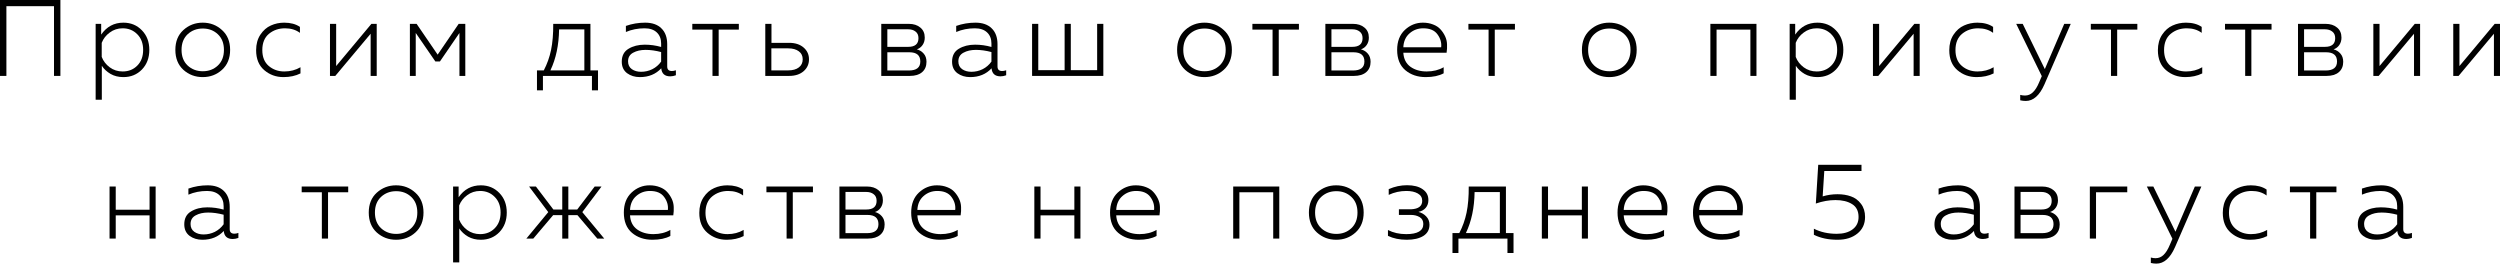<?xml version="1.0" encoding="UTF-8"?> <svg xmlns="http://www.w3.org/2000/svg" viewBox="0 0 230.54 24.31" fill="none"><path d="M0.59 7H0V0H5.57V7H4.98V0.57H0.59V7Z" fill="black"></path><path d="M9.33 3.19C9.836 2.457 10.52 2.09 11.38 2.09C12.066 2.09 12.636 2.327 13.09 2.8C13.543 3.267 13.77 3.867 13.77 4.6C13.77 5.333 13.543 5.937 13.09 6.41C12.636 6.877 12.066 7.11 11.38 7.11C10.933 7.11 10.54 7.013 10.2 6.82C9.86 6.62 9.59 6.37 9.39 6.07V9.2H8.82V2.2H9.33V3.19ZM13.2 4.6C13.2 4 13.02 3.52 12.66 3.16C12.3 2.793 11.85 2.61 11.31 2.61C10.863 2.61 10.466 2.74 10.12 3C9.773 3.253 9.526 3.57 9.38 3.95V5.25C9.526 5.63 9.773 5.95 10.12 6.21C10.466 6.463 10.863 6.59 11.31 6.59C11.856 6.59 12.306 6.41 12.66 6.05C13.02 5.69 13.2 5.207 13.2 4.6Z" fill="black"></path><path d="M16.911 6.44C16.418 5.987 16.171 5.373 16.171 4.6C16.171 3.827 16.418 3.217 16.911 2.77C17.411 2.317 18.005 2.09 18.691 2.09C19.385 2.09 19.978 2.317 20.471 2.77C20.971 3.217 21.221 3.827 21.221 4.6C21.221 5.373 20.971 5.987 20.471 6.44C19.978 6.887 19.385 7.11 18.691 7.11C18.005 7.11 17.411 6.887 16.911 6.44ZM20.091 6.04C20.465 5.687 20.651 5.207 20.651 4.6C20.651 3.993 20.465 3.513 20.091 3.16C19.718 2.807 19.255 2.63 18.701 2.63C18.148 2.63 17.681 2.807 17.301 3.16C16.928 3.513 16.741 3.993 16.741 4.6C16.741 5.207 16.928 5.687 17.301 6.04C17.681 6.393 18.148 6.57 18.701 6.57C19.255 6.57 19.718 6.393 20.091 6.04Z" fill="black"></path><path d="M23.619 4.63C23.619 4.07 23.749 3.593 24.009 3.2C24.275 2.8 24.599 2.517 24.979 2.35C25.359 2.177 25.769 2.09 26.209 2.09C26.795 2.09 27.279 2.22 27.659 2.48V3.03C27.285 2.75 26.825 2.61 26.279 2.61C25.705 2.61 25.212 2.78 24.799 3.12C24.392 3.46 24.189 3.96 24.189 4.62C24.189 5.253 24.385 5.74 24.779 6.08C25.179 6.42 25.659 6.59 26.219 6.59C26.772 6.59 27.269 6.46 27.709 6.2V6.77C27.255 6.997 26.732 7.11 26.139 7.11C25.459 7.11 24.869 6.897 24.369 6.47C23.869 6.043 23.619 5.43 23.619 4.63Z" fill="black"></path><path d="M30.919 7H30.429V2.2H30.999V6.09L34.249 2.2H34.739V7H34.179V3.11L30.919 7Z" fill="black"></path><path d="M38.338 7H37.798V2.2H38.418L40.358 5.04L42.298 2.2H42.908V7H42.368V3.04L40.568 5.67H40.148L38.338 3.04V7Z" fill="black"></path><path d="M50.067 8.33H49.517V6.49H50.147C50.453 5.903 50.677 5.277 50.816 4.61C50.957 3.937 51.023 3.133 51.017 2.2H54.447V6.49H55.146V8.33H54.587V7H50.067V8.33ZM51.557 2.71C51.537 4.15 51.27 5.41 50.756 6.49H53.887V2.71H51.557Z" fill="black"></path><path d="M61.527 6.13C61.527 6.41 61.671 6.55 61.957 6.55C62.064 6.55 62.187 6.527 62.327 6.48V6.94C62.147 7.007 61.974 7.04 61.807 7.04C61.301 7.04 61.024 6.793 60.977 6.3C60.477 6.84 59.82 7.11 59.007 7.11C58.547 7.11 58.154 6.99 57.827 6.75C57.501 6.503 57.337 6.15 57.337 5.69C57.337 5.143 57.544 4.747 57.957 4.5C58.371 4.247 58.871 4.12 59.457 4.12C59.971 4.12 60.474 4.19 60.967 4.33V4.01C60.967 3.583 60.834 3.243 60.567 2.99C60.301 2.737 59.924 2.61 59.437 2.61C58.824 2.61 58.251 2.723 57.717 2.95V2.39C58.284 2.19 58.877 2.09 59.497 2.09C60.137 2.09 60.634 2.263 60.987 2.61C61.347 2.957 61.527 3.447 61.527 4.08V6.13ZM57.917 5.66C57.917 5.973 58.034 6.213 58.267 6.38C58.501 6.54 58.784 6.62 59.117 6.62C59.484 6.62 59.83 6.54 60.157 6.38C60.484 6.213 60.754 5.98 60.967 5.68V4.8C60.461 4.667 59.984 4.6 59.537 4.6C59.084 4.6 58.701 4.687 58.387 4.86C58.074 5.027 57.917 5.293 57.917 5.66Z" fill="black"></path><path d="M66.272 7H65.702V2.73H63.842V2.2H68.132V2.73H66.272V7Z" fill="black"></path><path d="M72.772 7H70.572V2.2H71.142V3.95H72.772C73.325 3.95 73.768 4.093 74.102 4.38C74.435 4.667 74.602 5.03 74.602 5.47C74.602 5.917 74.435 6.283 74.102 6.57C73.768 6.857 73.325 7 72.772 7ZM71.132 4.46V6.49H72.692C73.105 6.49 73.428 6.4 73.662 6.22C73.902 6.04 74.022 5.79 74.022 5.47C74.022 5.15 73.902 4.903 73.662 4.73C73.422 4.55 73.098 4.46 72.692 4.46H71.132Z" fill="black"></path><path d="M83.907 7H81.267V2.2H83.807C84.247 2.2 84.6 2.313 84.867 2.54C85.14 2.76 85.277 3.07 85.277 3.47C85.277 3.73 85.21 3.957 85.077 4.15C84.944 4.343 84.767 4.477 84.547 4.55C84.8 4.617 85.01 4.747 85.177 4.94C85.35 5.133 85.437 5.387 85.437 5.7C85.437 6.107 85.3 6.427 85.027 6.66C84.76 6.887 84.387 7 83.907 7ZM81.827 4.82V6.5H83.817C84.517 6.5 84.867 6.223 84.867 5.67C84.867 5.103 84.53 4.82 83.857 4.82H81.827ZM81.827 2.7V4.32H83.757C84.384 4.32 84.697 4.053 84.697 3.52C84.697 3.247 84.607 3.043 84.427 2.91C84.254 2.77 84.024 2.7 83.737 2.7H81.827Z" fill="black"></path><path d="M91.986 6.13C91.986 6.41 92.13 6.55 92.416 6.55C92.523 6.55 92.646 6.527 92.786 6.48V6.94C92.606 7.007 92.433 7.04 92.266 7.04C91.76 7.04 91.483 6.793 91.436 6.3C90.936 6.84 90.279 7.11 89.466 7.11C89.006 7.11 88.613 6.99 88.286 6.75C87.96 6.503 87.796 6.15 87.796 5.69C87.796 5.143 88.003 4.747 88.416 4.5C88.83 4.247 89.33 4.12 89.916 4.12C90.43 4.12 90.933 4.19 91.426 4.33V4.01C91.426 3.583 91.293 3.243 91.026 2.99C90.76 2.737 90.383 2.61 89.896 2.61C89.283 2.61 88.71 2.723 88.176 2.95V2.39C88.743 2.19 89.336 2.09 89.956 2.09C90.596 2.09 91.093 2.263 91.446 2.61C91.806 2.957 91.986 3.447 91.986 4.08V6.13ZM88.376 5.66C88.376 5.973 88.493 6.213 88.726 6.38C88.96 6.54 89.243 6.62 89.576 6.62C89.943 6.62 90.289 6.54 90.616 6.38C90.943 6.213 91.213 5.98 91.426 5.68V4.8C90.92 4.667 90.443 4.6 89.996 4.6C89.543 4.6 89.16 4.687 88.846 4.86C88.533 5.027 88.376 5.293 88.376 5.66Z" fill="black"></path><path d="M101.745 7H95.175V2.2H95.745V6.47H98.175V2.2H98.745V6.47H101.175V2.2H101.745V7Z" fill="black"></path><path d="M109.288 6.44C108.795 5.987 108.548 5.373 108.548 4.6C108.548 3.827 108.795 3.217 109.288 2.77C109.788 2.317 110.382 2.09 111.068 2.09C111.762 2.09 112.355 2.317 112.848 2.77C113.348 3.217 113.598 3.827 113.598 4.6C113.598 5.373 113.348 5.987 112.848 6.44C112.355 6.887 111.762 7.11 111.068 7.11C110.382 7.11 109.788 6.887 109.288 6.44ZM112.468 6.04C112.842 5.687 113.028 5.207 113.028 4.6C113.028 3.993 112.842 3.513 112.468 3.16C112.095 2.807 111.632 2.63 111.078 2.63C110.525 2.63 110.058 2.807 109.678 3.16C109.305 3.513 109.118 3.993 109.118 4.6C109.118 5.207 109.305 5.687 109.678 6.04C110.058 6.393 110.525 6.57 111.078 6.57C111.632 6.57 112.095 6.393 112.468 6.04Z" fill="black"></path><path d="M117.921 7H117.351V2.73H115.491V2.2H119.781V2.73H117.921V7Z" fill="black"></path><path d="M124.86 7H122.22V2.2H124.76C125.2 2.2 125.554 2.313 125.82 2.54C126.094 2.76 126.23 3.07 126.23 3.47C126.23 3.73 126.164 3.957 126.03 4.15C125.897 4.343 125.72 4.477 125.5 4.55C125.753 4.617 125.963 4.747 126.13 4.94C126.303 5.133 126.39 5.387 126.39 5.7C126.39 6.107 126.253 6.427 125.98 6.66C125.713 6.887 125.34 7 124.86 7ZM122.78 4.82V6.5H124.77C125.47 6.5 125.82 6.223 125.82 5.67C125.82 5.103 125.483 4.82 124.81 4.82H122.78ZM122.78 2.7V4.32H124.71C125.337 4.32 125.65 4.053 125.65 3.52C125.65 3.247 125.56 3.043 125.38 2.91C125.207 2.77 124.977 2.7 124.69 2.7H122.78Z" fill="black"></path><path d="M128.839 4.6C128.839 3.82 129.076 3.207 129.549 2.76C130.029 2.313 130.583 2.09 131.209 2.09C131.563 2.09 131.879 2.147 132.159 2.26C132.439 2.367 132.663 2.513 132.829 2.7C133.003 2.887 133.146 3.1 133.259 3.34C133.373 3.58 133.433 3.83 133.439 4.09C133.453 4.343 133.439 4.6 133.399 4.86H129.409C129.443 5.433 129.663 5.867 130.069 6.16C130.476 6.447 130.973 6.59 131.559 6.59C132.159 6.59 132.683 6.46 133.129 6.2V6.76C132.696 6.993 132.146 7.11 131.479 7.11C130.726 7.11 130.096 6.897 129.589 6.47C129.089 6.043 128.839 5.42 128.839 4.6ZM132.899 4.36C132.946 3.94 132.833 3.543 132.559 3.17C132.293 2.797 131.856 2.61 131.249 2.61C130.756 2.61 130.333 2.767 129.979 3.08C129.626 3.387 129.436 3.813 129.409 4.36H132.899Z" fill="black"></path><path d="M137.841 7H137.271V2.73H135.411V2.2H139.701V2.73H137.841V7Z" fill="black"></path><path d="M146.618 6.44C146.125 5.987 145.878 5.373 145.878 4.6C145.878 3.827 146.125 3.217 146.618 2.77C147.118 2.317 147.712 2.09 148.399 2.09C149.092 2.09 149.685 2.317 150.178 2.77C150.678 3.217 150.928 3.827 150.928 4.6C150.928 5.373 150.678 5.987 150.178 6.44C149.685 6.887 149.092 7.11 148.399 7.11C147.712 7.11 147.118 6.887 146.618 6.44ZM149.798 6.04C150.172 5.687 150.358 5.207 150.358 4.6C150.358 3.993 150.172 3.513 149.798 3.16C149.425 2.807 148.962 2.63 148.409 2.63C147.855 2.63 147.388 2.807 147.009 3.16C146.635 3.513 146.449 3.993 146.449 4.6C146.449 5.207 146.635 5.687 147.009 6.04C147.388 6.393 147.855 6.57 148.409 6.57C148.962 6.57 149.425 6.393 149.798 6.04Z" fill="black"></path><path d="M158.294 7H157.724V2.2H161.974V7H161.414V2.73H158.294V7Z" fill="black"></path><path d="M165.545 3.19C166.051 2.457 166.735 2.09 167.595 2.09C168.281 2.09 168.851 2.327 169.305 2.8C169.758 3.267 169.985 3.867 169.985 4.6C169.985 5.333 169.758 5.937 169.305 6.41C168.851 6.877 168.281 7.11 167.595 7.11C167.148 7.11 166.755 7.013 166.415 6.82C166.075 6.62 165.805 6.37 165.605 6.07V9.2H165.035V2.2H165.545V3.19ZM169.415 4.6C169.415 4 169.235 3.52 168.875 3.16C168.515 2.793 168.065 2.61 167.525 2.61C167.078 2.61 166.681 2.74 166.335 3C165.988 3.253 165.741 3.57 165.595 3.95V5.25C165.741 5.63 165.988 5.95 166.335 6.21C166.681 6.463 167.078 6.59 167.525 6.59C168.071 6.59 168.521 6.41 168.875 6.05C169.235 5.69 169.415 5.207 169.415 4.6Z" fill="black"></path><path d="M173.206 7H172.716V2.2H173.286V6.09L176.536 2.2H177.026V7H176.466V3.11L173.206 7Z" fill="black"></path><path d="M179.755 4.63C179.755 4.07 179.885 3.593 180.145 3.2C180.412 2.8 180.735 2.517 181.115 2.35C181.495 2.177 181.905 2.09 182.345 2.09C182.932 2.09 183.415 2.22 183.796 2.48V3.03C183.422 2.75 182.962 2.61 182.415 2.61C181.842 2.61 181.349 2.78 180.935 3.12C180.529 3.46 180.325 3.96 180.325 4.62C180.325 5.253 180.522 5.74 180.915 6.08C181.315 6.42 181.795 6.59 182.355 6.59C182.909 6.59 183.405 6.46 183.845 6.2V6.77C183.392 6.997 182.869 7.11 182.275 7.11C181.596 7.11 181.005 6.897 180.505 6.47C180.005 6.043 179.755 5.43 179.755 4.63Z" fill="black"></path><path d="M188.566 6.37L190.356 2.2H190.956L188.526 7.79C188.079 8.803 187.506 9.31 186.806 9.31C186.646 9.31 186.476 9.29 186.296 9.25V8.75C186.443 8.79 186.589 8.81 186.736 8.81C187.016 8.81 187.259 8.71 187.466 8.51C187.679 8.31 187.873 8 188.046 7.58L188.286 7.02L185.926 2.2H186.526L188.566 6.37Z" fill="black"></path><path d="M195.237 7H194.667V2.73H192.807V2.2H197.097V2.73H195.237V7Z" fill="black"></path><path d="M198.992 4.63C198.992 4.07 199.122 3.593 199.382 3.2C199.648 2.8 199.972 2.517 200.352 2.35C200.732 2.177 201.142 2.09 201.582 2.09C202.169 2.09 202.652 2.22 203.032 2.48V3.03C202.658 2.75 202.198 2.61 201.652 2.61C201.078 2.61 200.585 2.78 200.172 3.12C199.765 3.46 199.562 3.96 199.562 4.62C199.562 5.253 199.758 5.74 200.152 6.08C200.552 6.42 201.032 6.59 201.592 6.59C202.145 6.59 202.642 6.46 203.082 6.2V6.77C202.628 6.997 202.105 7.11 201.512 7.11C200.832 7.11 200.242 6.897 199.742 6.47C199.242 6.043 198.992 5.43 198.992 4.63Z" fill="black"></path><path d="M207.612 7H207.042V2.73H205.182V2.2H209.472V2.73H207.612V7Z" fill="black"></path><path d="M214.551 7H211.912V2.2H214.452C214.892 2.2 215.245 2.313 215.512 2.54C215.785 2.76 215.921 3.07 215.921 3.47C215.921 3.73 215.855 3.957 215.722 4.15C215.588 4.343 215.411 4.477 215.192 4.55C215.445 4.617 215.655 4.747 215.822 4.94C215.995 5.133 216.082 5.387 216.082 5.7C216.082 6.107 215.945 6.427 215.671 6.66C215.405 6.887 215.032 7 214.551 7ZM212.472 4.82V6.5H214.462C215.162 6.5 215.512 6.223 215.512 5.67C215.512 5.103 215.175 4.82 214.502 4.82H212.472ZM212.472 2.7V4.32H214.402C215.028 4.32 215.342 4.053 215.342 3.52C215.342 3.247 215.252 3.043 215.072 2.91C214.898 2.77 214.668 2.7 214.382 2.7H212.472Z" fill="black"></path><path d="M219.351 7H218.861V2.2H219.431V6.09L222.681 2.2H223.171V7H222.611V3.11L219.351 7Z" fill="black"></path><path d="M226.72 7H226.23V2.2H226.8V6.09L230.05 2.2H230.54V7H229.98V3.11L226.72 7Z" fill="black"></path><path d="M10.672 22H10.102V17.2H10.672V19.34H13.792V17.2H14.352V22H13.792V19.86H10.672V22Z" fill="black"></path><path d="M21.183 21.13C21.183 21.41 21.326 21.55 21.613 21.55C21.719 21.55 21.843 21.527 21.983 21.48V21.94C21.803 22.007 21.629 22.04 21.463 22.04C20.956 22.04 20.679 21.793 20.633 21.3C20.133 21.84 19.476 22.11 18.663 22.11C18.203 22.11 17.809 21.99 17.483 21.75C17.156 21.503 16.993 21.15 16.993 20.69C16.993 20.143 17.199 19.747 17.613 19.5C18.026 19.247 18.526 19.12 19.113 19.12C19.626 19.12 20.129 19.19 20.623 19.33V19.01C20.623 18.583 20.489 18.243 20.223 17.99C19.956 17.737 19.579 17.61 19.093 17.61C18.479 17.61 17.906 17.723 17.373 17.95V17.39C17.939 17.19 18.533 17.09 19.153 17.09C19.793 17.09 20.289 17.263 20.643 17.61C21.003 17.957 21.183 18.447 21.183 19.08V21.13ZM17.573 20.66C17.573 20.973 17.689 21.213 17.923 21.38C18.156 21.54 18.439 21.62 18.773 21.62C19.139 21.62 19.486 21.54 19.813 21.38C20.139 21.213 20.409 20.98 20.623 20.68V19.8C20.116 19.667 19.639 19.6 19.193 19.6C18.739 19.6 18.356 19.687 18.043 19.86C17.729 20.027 17.573 20.293 17.573 20.66Z" fill="black"></path><path d="M30.25 22H29.68V17.73H27.82V17.2H32.11V17.73H30.25V22Z" fill="black"></path><path d="M34.744 21.44C34.251 20.987 34.005 20.373 34.005 19.6C34.005 18.827 34.251 18.217 34.744 17.77C35.244 17.317 35.838 17.09 36.524 17.09C37.218 17.09 37.811 17.317 38.304 17.77C38.804 18.217 39.054 18.827 39.054 19.6C39.054 20.373 38.804 20.987 38.304 21.44C37.811 21.887 37.218 22.11 36.524 22.11C35.838 22.11 35.244 21.887 34.744 21.44ZM37.924 21.04C38.298 20.687 38.484 20.207 38.484 19.6C38.484 18.993 38.298 18.513 37.924 18.16C37.551 17.807 37.088 17.63 36.534 17.63C35.981 17.63 35.514 17.807 35.134 18.16C34.761 18.513 34.574 18.993 34.574 19.6C34.574 20.207 34.761 20.687 35.134 21.04C35.514 21.393 35.981 21.57 36.534 21.57C37.088 21.57 37.551 21.393 37.924 21.04Z" fill="black"></path><path d="M42.292 18.19C42.798 17.457 43.482 17.09 44.342 17.09C45.028 17.09 45.598 17.327 46.052 17.8C46.505 18.267 46.732 18.867 46.732 19.6C46.732 20.333 46.505 20.937 46.052 21.41C45.598 21.877 45.028 22.11 44.342 22.11C43.895 22.11 43.502 22.013 43.162 21.82C42.822 21.62 42.552 21.37 42.352 21.07V24.2H41.782V17.2H42.292V18.19ZM46.162 19.6C46.162 19 45.982 18.52 45.622 18.16C45.262 17.793 44.812 17.61 44.272 17.61C43.825 17.61 43.428 17.74 43.082 18C42.735 18.253 42.488 18.57 42.342 18.95V20.25C42.488 20.63 42.735 20.95 43.082 21.21C43.428 21.463 43.825 21.59 44.272 21.59C44.818 21.59 45.268 21.41 45.622 21.05C45.982 20.69 46.162 20.207 46.162 19.6Z" fill="black"></path><path d="M55.719 22H55.079L53.249 19.84H52.409V22H51.849V19.84H51.009L49.179 22H48.539L50.559 19.56L48.789 17.2H49.419L51.029 19.32H51.849V17.2H52.409V19.32H53.229L54.839 17.2H55.469L53.699 19.56L55.719 22Z" fill="black"></path><path d="M57.528 19.6C57.528 18.82 57.765 18.207 58.238 17.76C58.718 17.313 59.271 17.09 59.898 17.09C60.251 17.09 60.568 17.147 60.848 17.26C61.128 17.367 61.351 17.513 61.518 17.7C61.691 17.887 61.834 18.1 61.948 18.34C62.061 18.58 62.121 18.83 62.128 19.09C62.141 19.343 62.128 19.6 62.088 19.86H58.098C58.131 20.433 58.351 20.867 58.758 21.16C59.165 21.447 59.661 21.59 60.248 21.59C60.848 21.59 61.371 21.46 61.818 21.2V21.76C61.385 21.993 60.835 22.11 60.168 22.11C59.415 22.11 58.784 21.897 58.278 21.47C57.778 21.043 57.528 20.42 57.528 19.6ZM61.588 19.36C61.635 18.94 61.521 18.543 61.248 18.17C60.981 17.797 60.545 17.61 59.938 17.61C59.445 17.61 59.021 17.767 58.668 18.08C58.315 18.387 58.125 18.813 58.098 19.36H61.588Z" fill="black"></path><path d="M64.487 19.63C64.487 19.07 64.617 18.593 64.877 18.2C65.143 17.8 65.467 17.517 65.847 17.35C66.227 17.177 66.637 17.09 67.077 17.09C67.664 17.09 68.147 17.22 68.527 17.48V18.03C68.153 17.75 67.694 17.61 67.147 17.61C66.574 17.61 66.08 17.78 65.667 18.12C65.26 18.46 65.057 18.96 65.057 19.62C65.057 20.253 65.254 20.74 65.647 21.08C66.047 21.42 66.527 21.59 67.087 21.59C67.64 21.59 68.137 21.46 68.577 21.2V21.77C68.123 21.997 67.6 22.11 67.007 22.11C66.327 22.11 65.737 21.897 65.237 21.47C64.737 21.043 64.487 20.43 64.487 19.63Z" fill="black"></path><path d="M73.107 22H72.537V17.73H70.677V17.2H74.967V17.73H73.107V22Z" fill="black"></path><path d="M80.047 22H77.407V17.2H79.947C80.387 17.2 80.74 17.313 81.007 17.54C81.28 17.76 81.417 18.07 81.417 18.47C81.417 18.73 81.35 18.957 81.217 19.15C81.083 19.343 80.907 19.477 80.687 19.55C80.94 19.617 81.15 19.747 81.317 19.94C81.49 20.133 81.577 20.387 81.577 20.7C81.577 21.107 81.44 21.427 81.167 21.66C80.9 21.887 80.527 22 80.047 22ZM77.967 19.82V21.5H79.957C80.657 21.5 81.007 21.223 81.007 20.67C81.007 20.103 80.67 19.82 79.997 19.82H77.967ZM77.967 17.7V19.32H79.897C80.523 19.32 80.837 19.053 80.837 18.52C80.837 18.247 80.747 18.043 80.567 17.91C80.393 17.77 80.163 17.7 79.877 17.7H77.967Z" fill="black"></path><path d="M84.026 19.6C84.026 18.82 84.262 18.207 84.736 17.76C85.216 17.313 85.769 17.09 86.396 17.09C86.749 17.09 87.066 17.147 87.346 17.26C87.626 17.367 87.849 17.513 88.016 17.7C88.189 17.887 88.333 18.1 88.446 18.34C88.559 18.58 88.619 18.83 88.626 19.09C88.639 19.343 88.626 19.6 88.586 19.86H84.596C84.629 20.433 84.849 20.867 85.256 21.16C85.663 21.447 86.159 21.59 86.746 21.59C87.346 21.59 87.869 21.46 88.316 21.2V21.76C87.883 21.993 87.333 22.11 86.666 22.11C85.912 22.11 85.283 21.897 84.776 21.47C84.276 21.043 84.026 20.42 84.026 19.6ZM88.086 19.36C88.133 18.94 88.019 18.543 87.746 18.17C87.479 17.797 87.043 17.61 86.436 17.61C85.943 17.61 85.519 17.767 85.166 18.08C84.812 18.387 84.623 18.813 84.596 19.36H88.086Z" fill="black"></path><path d="M95.953 22H95.383V17.2H95.953V19.34H99.073V17.2H99.633V22H99.073V19.86H95.953V22Z" fill="black"></path><path d="M102.364 19.6C102.364 18.82 102.601 18.207 103.074 17.76C103.554 17.313 104.107 17.09 104.734 17.09C105.087 17.09 105.404 17.147 105.684 17.26C105.964 17.367 106.187 17.513 106.354 17.7C106.527 17.887 106.671 18.1 106.784 18.34C106.897 18.58 106.957 18.83 106.964 19.09C106.977 19.343 106.964 19.6 106.924 19.86H102.934C102.967 20.433 103.187 20.867 103.594 21.16C104 21.447 104.497 21.59 105.084 21.59C105.684 21.59 106.207 21.46 106.654 21.2V21.76C106.22 21.993 105.67 22.11 105.004 22.11C104.251 22.11 103.621 21.897 103.114 21.47C102.614 21.043 102.364 20.42 102.364 19.6ZM106.424 19.36C106.47 18.94 106.357 18.543 106.084 18.17C105.817 17.797 105.38 17.61 104.774 17.61C104.28 17.61 103.857 17.767 103.504 18.08C103.151 18.387 102.96 18.813 102.934 19.36H106.424Z" fill="black"></path><path d="M114.291 22H113.721V17.2H117.971V22H117.411V17.73H114.291V22Z" fill="black"></path><path d="M121.442 21.44C120.948 20.987 120.702 20.373 120.702 19.6C120.702 18.827 120.948 18.217 121.442 17.77C121.942 17.317 122.535 17.09 123.222 17.09C123.915 17.09 124.508 17.317 125.002 17.77C125.502 18.217 125.752 18.827 125.752 19.6C125.752 20.373 125.502 20.987 125.002 21.44C124.508 21.887 123.915 22.11 123.222 22.11C122.535 22.11 121.942 21.887 121.442 21.44ZM124.622 21.04C124.995 20.687 125.182 20.207 125.182 19.6C125.182 18.993 124.995 18.513 124.622 18.16C124.248 17.807 123.785 17.63 123.232 17.63C122.678 17.63 122.212 17.807 121.832 18.16C121.458 18.513 121.272 18.993 121.272 19.6C121.272 20.207 121.458 20.687 121.832 21.04C122.212 21.393 122.678 21.57 123.232 21.57C123.785 21.57 124.248 21.393 124.622 21.04Z" fill="black"></path><path d="M131.822 20.72C131.822 21.173 131.632 21.52 131.252 21.76C130.871 21.993 130.365 22.11 129.732 22.11C129.065 22.11 128.485 21.99 127.992 21.75V21.21C128.478 21.463 129.038 21.59 129.672 21.59C130.725 21.59 131.252 21.28 131.252 20.66C131.252 20.367 131.138 20.153 130.911 20.02C130.685 19.887 130.421 19.82 130.121 19.82H129.001V19.3H130.121C130.808 19.267 131.151 19.007 131.151 18.52C131.151 18.22 131.015 17.993 130.742 17.84C130.475 17.687 130.125 17.61 129.692 17.61C129.118 17.61 128.575 17.73 128.062 17.97V17.44C128.608 17.2 129.172 17.08 129.752 17.08C130.365 17.08 130.845 17.203 131.191 17.45C131.545 17.69 131.721 18.023 131.721 18.45C131.721 18.737 131.638 18.977 131.471 19.17C131.312 19.357 131.088 19.48 130.802 19.54C131.088 19.613 131.328 19.753 131.522 19.96C131.721 20.167 131.822 20.42 131.822 20.72Z" fill="black"></path><path d="M134.491 23.33H133.941V21.49H134.571C134.878 20.903 135.101 20.277 135.241 19.61C135.381 18.937 135.448 18.133 135.441 17.2H138.871V21.49H139.571V23.33H139.011V22H134.491V23.33ZM135.981 17.71C135.961 19.15 135.695 20.41 135.181 21.49H138.311V17.71H135.981Z" fill="black"></path><path d="M142.752 22H142.182V17.2H142.752V19.34H145.872V17.2H146.432V22H145.872V19.86H142.752V22Z" fill="black"></path><path d="M149.163 19.6C149.163 18.82 149.399 18.207 149.873 17.76C150.353 17.313 150.906 17.09 151.533 17.09C151.886 17.09 152.203 17.147 152.483 17.26C152.763 17.367 152.986 17.513 153.153 17.7C153.326 17.887 153.469 18.1 153.583 18.34C153.696 18.58 153.756 18.83 153.763 19.09C153.776 19.343 153.763 19.6 153.723 19.86H149.733C149.766 20.433 149.986 20.867 150.393 21.16C150.799 21.447 151.296 21.59 151.883 21.59C152.483 21.59 153.006 21.46 153.453 21.2V21.76C153.019 21.993 152.469 22.11 151.803 22.11C151.049 22.11 150.419 21.897 149.913 21.47C149.413 21.043 149.163 20.42 149.163 19.6ZM153.223 19.36C153.269 18.94 153.156 18.543 152.883 18.17C152.616 17.797 152.179 17.61 151.573 17.61C151.079 17.61 150.656 17.767 150.303 18.08C149.949 18.387 149.759 18.813 149.733 19.36H153.223Z" fill="black"></path><path d="M156.121 19.6C156.121 18.82 156.358 18.207 156.832 17.76C157.312 17.313 157.865 17.09 158.492 17.09C158.845 17.09 159.162 17.147 159.442 17.26C159.722 17.367 159.945 17.513 160.112 17.7C160.285 17.887 160.428 18.1 160.542 18.34C160.655 18.58 160.715 18.83 160.722 19.09C160.735 19.343 160.722 19.6 160.682 19.86H156.692C156.725 20.433 156.945 20.867 157.352 21.16C157.758 21.447 158.255 21.59 158.842 21.59C159.442 21.59 159.965 21.46 160.412 21.2V21.76C159.978 21.993 159.428 22.11 158.762 22.11C158.008 22.11 157.378 21.897 156.872 21.47C156.372 21.043 156.121 20.42 156.121 19.6ZM160.182 19.36C160.228 18.94 160.115 18.543 159.842 18.17C159.575 17.797 159.138 17.61 158.532 17.61C158.038 17.61 157.615 17.767 157.262 18.08C156.908 18.387 156.718 18.813 156.692 19.36H160.182Z" fill="black"></path><path d="M167.669 15.2H171.659V15.77H168.229L168.079 18.11C168.519 17.977 168.976 17.91 169.449 17.91C169.909 17.91 170.322 17.977 170.689 18.11C171.056 18.237 171.362 18.463 171.609 18.79C171.862 19.117 171.989 19.523 171.989 20.01C171.989 20.65 171.752 21.16 171.279 21.54C170.812 21.92 170.202 22.11 169.449 22.11C168.609 22.11 167.882 21.957 167.269 21.65V21.09C167.882 21.403 168.586 21.56 169.379 21.56C169.992 21.56 170.479 21.423 170.839 21.15C171.206 20.877 171.389 20.497 171.389 20.01C171.389 19.463 171.189 19.067 170.789 18.82C170.396 18.573 169.886 18.45 169.259 18.45C168.672 18.45 168.069 18.557 167.449 18.77L167.669 15.2Z" fill="black"></path><path d="M182.579 21.13C182.579 21.41 182.722 21.55 183.009 21.55C183.116 21.55 183.239 21.527 183.379 21.48V21.94C183.199 22.007 183.026 22.04 182.859 22.04C182.352 22.04 182.076 21.793 182.029 21.3C181.529 21.84 180.872 22.11 180.059 22.11C179.599 22.11 179.206 21.99 178.879 21.75C178.552 21.503 178.389 21.15 178.389 20.69C178.389 20.143 178.596 19.747 179.009 19.5C179.422 19.247 179.922 19.12 180.509 19.12C181.022 19.12 181.526 19.19 182.019 19.33V19.01C182.019 18.583 181.886 18.243 181.619 17.99C181.352 17.737 180.976 17.61 180.489 17.61C179.876 17.61 179.302 17.723 178.769 17.95V17.39C179.336 17.19 179.929 17.09 180.549 17.09C181.189 17.09 181.686 17.263 182.039 17.61C182.399 17.957 182.579 18.447 182.579 19.08V21.13ZM178.969 20.66C178.969 20.973 179.086 21.213 179.319 21.38C179.552 21.54 179.836 21.62 180.169 21.62C180.536 21.62 180.882 21.54 181.209 21.38C181.536 21.213 181.806 20.98 182.019 20.68V19.8C181.512 19.667 181.036 19.6 180.589 19.6C180.136 19.6 179.752 19.687 179.439 19.86C179.126 20.027 178.969 20.293 178.969 20.66Z" fill="black"></path><path d="M188.408 22H185.768V17.2H188.308C188.748 17.2 189.101 17.313 189.368 17.54C189.641 17.76 189.778 18.07 189.778 18.47C189.778 18.73 189.711 18.957 189.578 19.15C189.445 19.343 189.268 19.477 189.048 19.55C189.301 19.617 189.511 19.747 189.678 19.94C189.851 20.133 189.938 20.387 189.938 20.7C189.938 21.107 189.801 21.427 189.528 21.66C189.261 21.887 188.888 22 188.408 22ZM186.328 19.82V21.5H188.318C189.018 21.5 189.368 21.223 189.368 20.67C189.368 20.103 189.031 19.82 188.358 19.82H186.328ZM186.328 17.7V19.32H188.258C188.885 19.32 189.198 19.053 189.198 18.52C189.198 18.247 189.108 18.043 188.928 17.91C188.755 17.77 188.525 17.7 188.238 17.7H186.328Z" fill="black"></path><path d="M193.287 22H192.717V17.2H196.167V17.73H193.287V22Z" fill="black"></path><path d="M200.612 21.37L202.402 17.2H203.002L200.572 22.79C200.125 23.803 199.552 24.31 198.852 24.31C198.692 24.31 198.522 24.29 198.342 24.25V23.75C198.488 23.79 198.635 23.81 198.782 23.81C199.062 23.81 199.305 23.71 199.512 23.51C199.725 23.31 199.918 23 200.092 22.58L200.332 22.02L197.972 17.2H198.572L200.612 21.37Z" fill="black"></path><path d="M204.977 19.63C204.977 19.07 205.107 18.593 205.367 18.2C205.634 17.8 205.957 17.517 206.337 17.35C206.717 17.177 207.127 17.09 207.567 17.09C208.154 17.09 208.637 17.22 209.017 17.48V18.03C208.644 17.75 208.184 17.61 207.637 17.61C207.064 17.61 206.571 17.78 206.157 18.12C205.751 18.46 205.547 18.96 205.547 19.62C205.547 20.253 205.744 20.74 206.137 21.08C206.537 21.42 207.017 21.59 207.577 21.59C208.13 21.59 208.627 21.46 209.067 21.2V21.77C208.614 21.997 208.09 22.11 207.497 22.11C206.817 22.11 206.227 21.897 205.727 21.47C205.227 21.043 204.977 20.43 204.977 19.63Z" fill="black"></path><path d="M213.598 22H213.028V17.73H211.168V17.2H215.457V17.73H213.598V22Z" fill="black"></path><path d="M221.618 21.13C221.618 21.41 221.761 21.55 222.048 21.55C222.155 21.55 222.278 21.527 222.418 21.48V21.94C222.238 22.007 222.065 22.04 221.898 22.04C221.392 22.04 221.115 21.793 221.068 21.3C220.568 21.84 219.911 22.11 219.098 22.11C218.638 22.11 218.245 21.99 217.918 21.75C217.591 21.503 217.428 21.15 217.428 20.69C217.428 20.143 217.635 19.747 218.048 19.5C218.461 19.247 218.961 19.12 219.548 19.12C220.061 19.12 220.565 19.19 221.058 19.33V19.01C221.058 18.583 220.925 18.243 220.658 17.99C220.391 17.737 220.015 17.61 219.528 17.61C218.915 17.61 218.342 17.723 217.808 17.95V17.39C218.375 17.19 218.968 17.09 219.588 17.09C220.228 17.09 220.725 17.263 221.078 17.61C221.438 17.957 221.618 18.447 221.618 19.08V21.13ZM218.008 20.66C218.008 20.973 218.125 21.213 218.358 21.38C218.592 21.54 218.875 21.62 219.208 21.62C219.575 21.62 219.921 21.54 220.248 21.38C220.575 21.213 220.845 20.98 221.058 20.68V19.8C220.552 19.667 220.075 19.6 219.628 19.6C219.175 19.6 218.791 19.687 218.478 19.86C218.165 20.027 218.008 20.293 218.008 20.66Z" fill="black"></path></svg> 